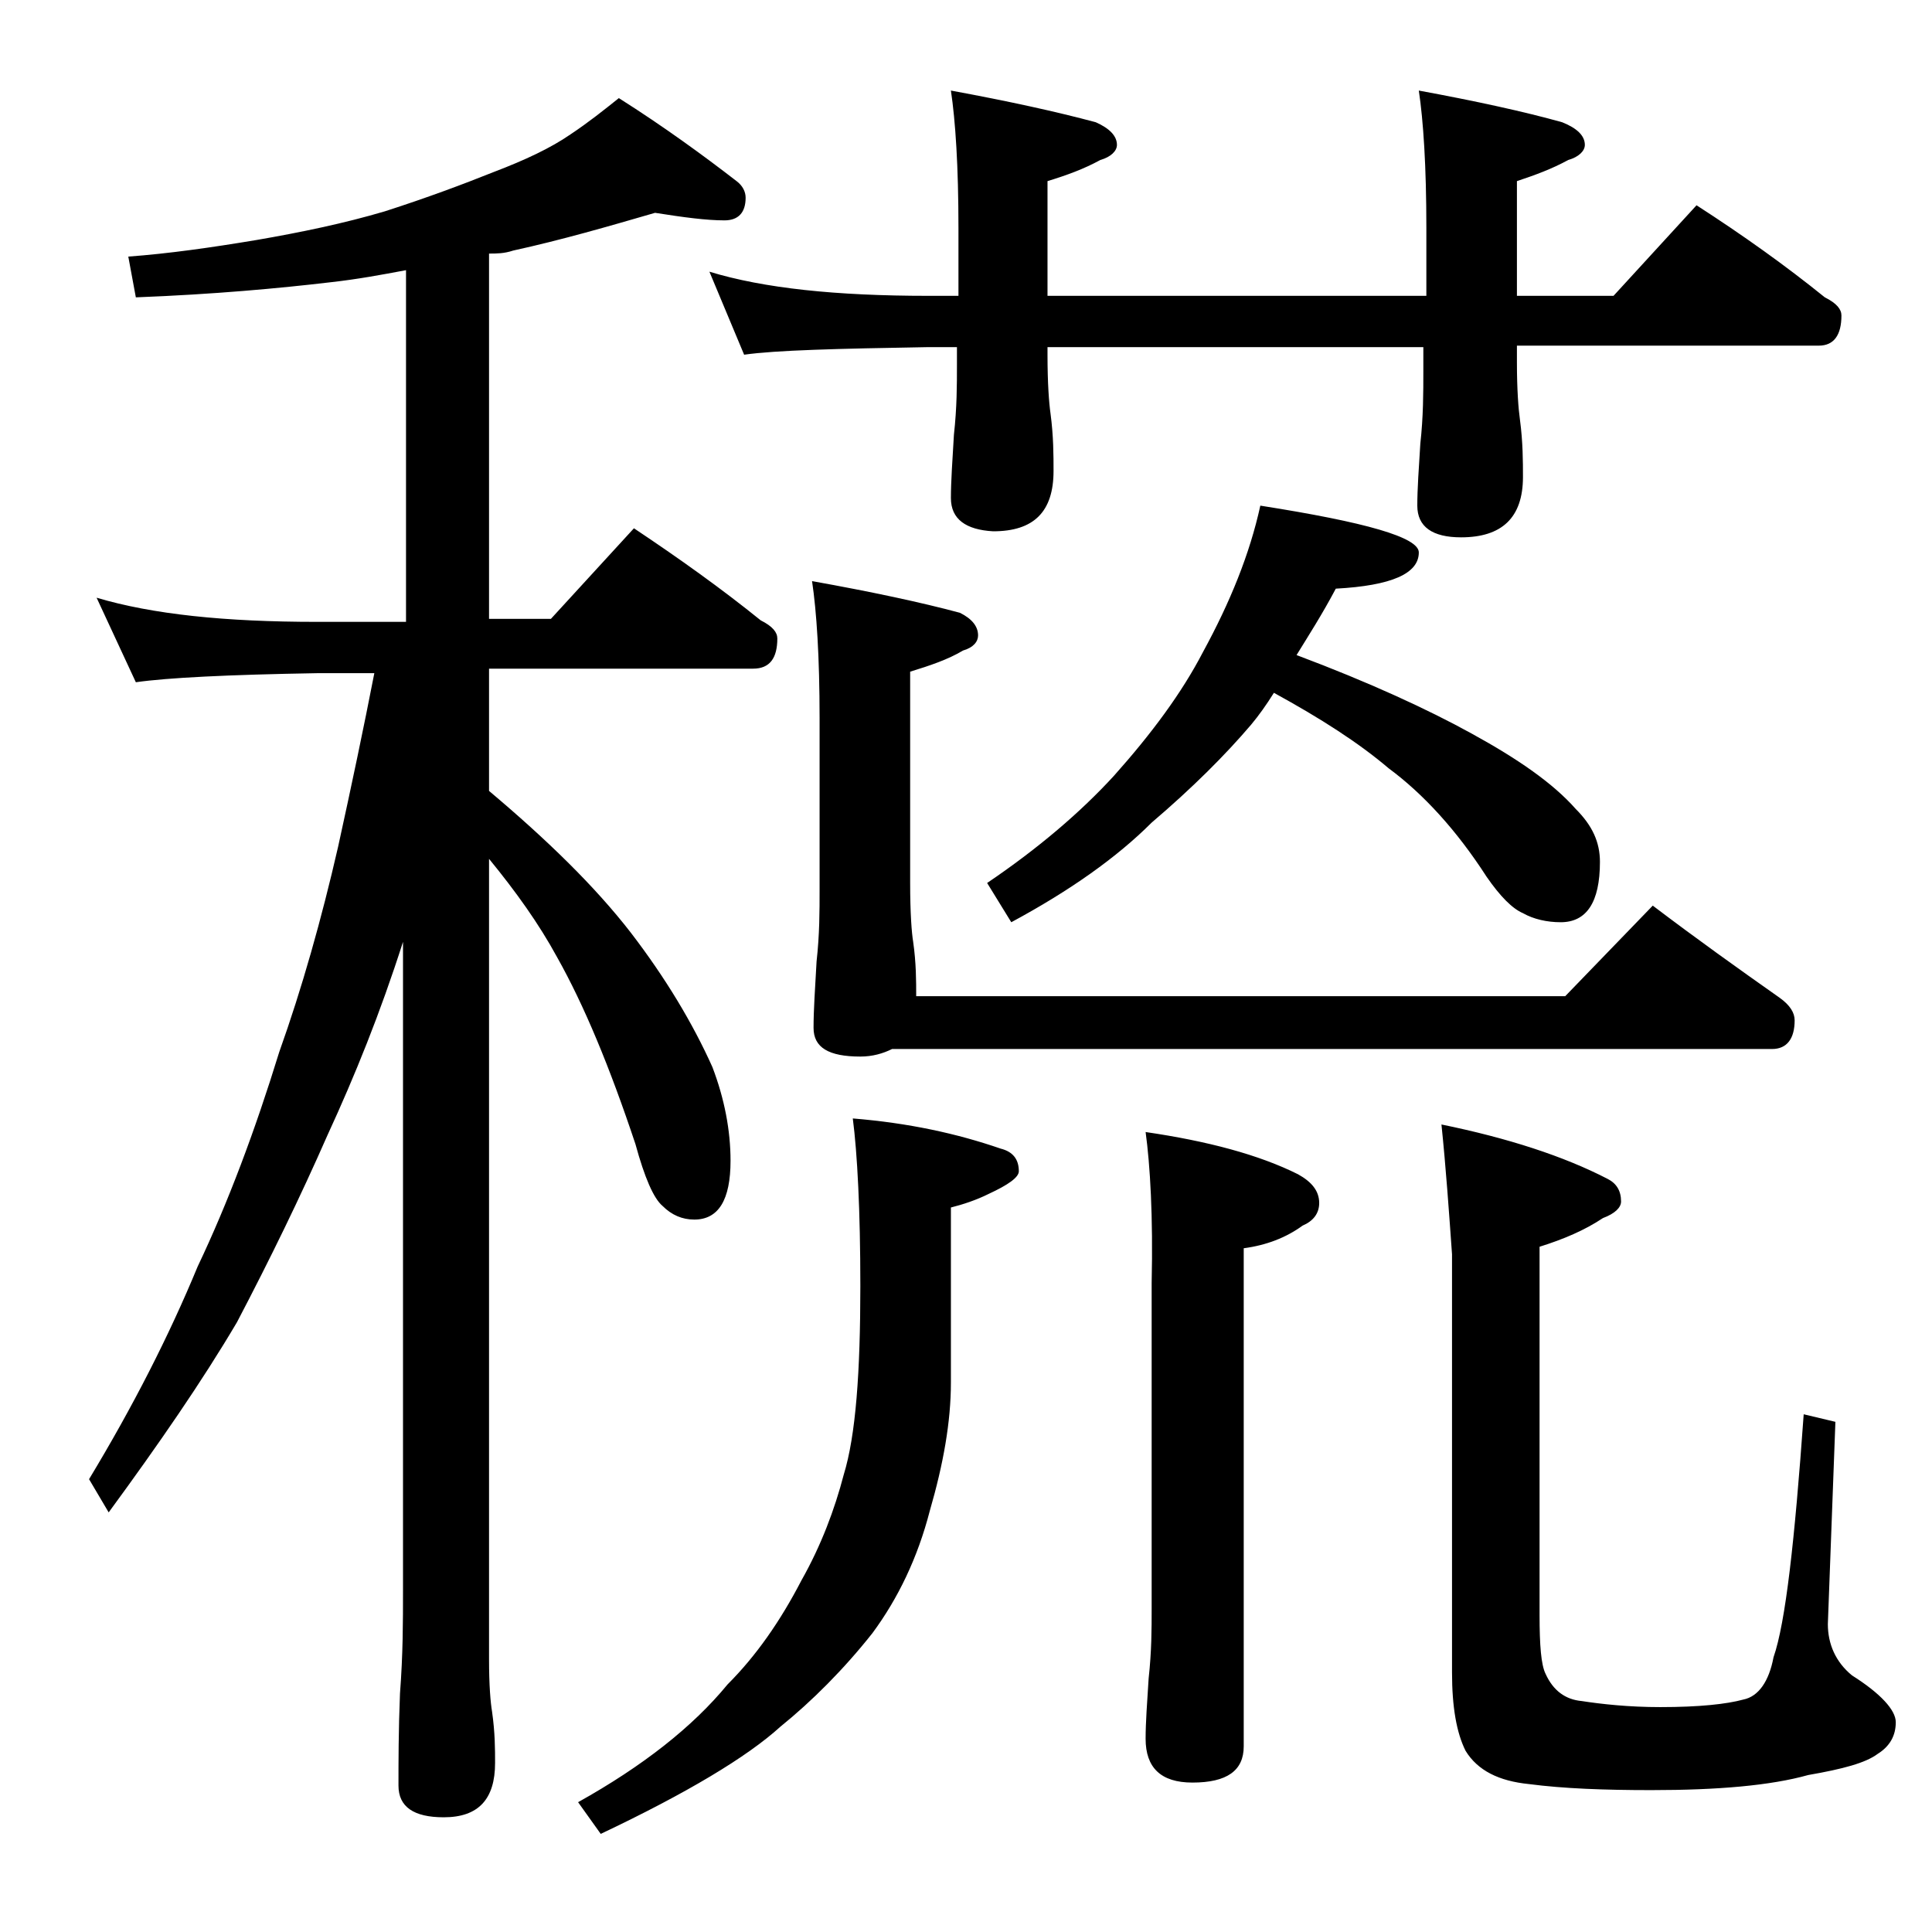<?xml version="1.0" encoding="utf-8"?>
<!-- Generator: Adobe Illustrator 18.0.0, SVG Export Plug-In . SVG Version: 6.00 Build 0)  -->
<!DOCTYPE svg PUBLIC "-//W3C//DTD SVG 1.1//EN" "http://www.w3.org/Graphics/SVG/1.1/DTD/svg11.dtd">
<svg version="1.1" id="Layer_1" xmlns="http://www.w3.org/2000/svg" xmlns:xlink="http://www.w3.org/1999/xlink" x="0px" y="0px"
	 viewBox="0 0 128 128" enable-background="new 0 0 128 128" xml:space="preserve">
<path d="M43.4,14.1c-3.1,0.9-6.2,1.8-9.4,2.5c-0.6,0.2-1.1,0.2-1.6,0.2v24.2h4.1l5.5-6c3,2,5.8,4,8.4,6.1c0.8,0.4,1.1,0.8,1.1,1.2
	c0,1.3-0.5,2-1.6,2H32.4v8.1c3.8,3.2,7,6.3,9.4,9.4c2.3,3,4.1,6,5.4,8.9c0.8,2.1,1.2,4.2,1.2,6.2c0,2.6-0.8,3.9-2.4,3.9
	c-0.8,0-1.5-0.3-2.1-0.9c-0.6-0.5-1.2-1.9-1.8-4.1c-1.7-5.1-3.4-9.2-5.2-12.4c-1.2-2.2-2.7-4.3-4.5-6.5v53c0,1.8,0.1,2.9,0.2,3.5
	c0.2,1.4,0.2,2.5,0.2,3.4c0,2.4-1.1,3.6-3.4,3.6c-2,0-3-0.7-3-2.1c0-1.6,0-3.6,0.1-6.1c0.2-2.6,0.2-4.8,0.2-6.8V62.4
	c-1.5,4.7-3.2,8.9-5,12.8c-1.8,4.1-3.8,8.2-6,12.4c-2.3,3.9-5.2,8.1-8.5,12.6L5.9,98c2.9-4.8,5.3-9.5,7.2-14.1c2-4.2,3.8-9,5.4-14.2
	c1.5-4.2,2.8-8.8,3.9-13.6c0.9-4.1,1.7-7.9,2.4-11.5H21c-5.9,0.1-9.9,0.3-12,0.6l-2.6-5.6c3.7,1.1,8.5,1.6,14.6,1.6h5.9V17.9
	c-1.6,0.3-3.2,0.6-5,0.8c-3.4,0.4-7.7,0.8-12.9,1L8.5,17c2.7-0.2,5.5-0.6,8.5-1.1c2.9-0.5,5.8-1.1,8.5-1.9c2.8-0.9,5.2-1.8,7.2-2.6
	c2.1-0.8,3.8-1.6,5.1-2.5C39,8.1,40,7.3,41,6.5c3,1.9,5.6,3.8,7.8,5.5c0.4,0.3,0.6,0.7,0.6,1.1c0,1-0.5,1.5-1.4,1.5
	C46.8,14.6,45.3,14.4,43.4,14.1z M56.5,74.1c3.7,0.3,6.9,1,9.8,2c0.8,0.2,1.2,0.7,1.2,1.5c0,0.4-0.7,0.9-2,1.5
	c-0.8,0.4-1.7,0.7-2.5,0.9v11.6c0,2.6-0.5,5.4-1.4,8.5c-0.8,3.1-2.1,5.8-3.8,8.1c-1.9,2.4-4,4.5-6.1,6.2c-2.2,2-6.2,4.4-11.9,7.1
	l-1.5-2.1c4.3-2.4,7.6-5,9.9-7.8c1.9-1.9,3.5-4.2,4.9-6.9c1.3-2.3,2.2-4.7,2.8-7c0.8-2.6,1.1-6.8,1.1-12.5
	C57,80.2,56.8,76.4,56.5,74.1z M47,18c3.6,1.1,8.4,1.6,14.5,1.6h2v-4.5C63.5,11,63.3,8,63,6c3.8,0.7,7,1.4,9.6,2.1
	C73.5,8.5,74,9,74,9.6c0,0.4-0.4,0.8-1.1,1c-1.1,0.6-2.2,1-3.5,1.4v7.6h25.1v-4.5C94.5,11,94.3,8,94,6c3.8,0.7,7,1.4,9.5,2.1
	c1,0.4,1.5,0.9,1.5,1.5c0,0.4-0.4,0.8-1.1,1c-1.1,0.6-2.2,1-3.4,1.4v7.6h6.4l5.5-6c3.1,2,5.9,4,8.5,6.1c0.8,0.4,1.1,0.8,1.1,1.2
	c0,1.3-0.5,2-1.5,2h-20v1.1c0,1.8,0.1,3.1,0.2,3.8c0.2,1.5,0.2,2.8,0.2,3.8c0,2.7-1.4,4-4.1,4c-1.9,0-2.9-0.7-2.9-2.1
	c0-1.1,0.1-2.5,0.2-4.1c0.2-1.8,0.2-3.4,0.2-4.8V23H69.4v0.5c0,1.9,0.1,3.2,0.2,3.9c0.2,1.5,0.2,2.8,0.2,3.8c0,2.7-1.3,4-4,4
	C64,35.1,63,34.4,63,33c0-1.1,0.1-2.5,0.2-4.2c0.2-1.8,0.2-3.3,0.2-4.6V23h-2c-5.9,0.1-10,0.2-12.1,0.5L47,18z M109.5,60
	c2.9,2.2,5.7,4.2,8.4,6.1c0.7,0.5,1,1,1,1.5c0,1.2-0.5,1.9-1.5,1.9H59.1C58.5,69.8,57.8,70,57,70c-2.1,0-3.1-0.6-3.1-1.9
	c0-1.2,0.1-2.6,0.2-4.4c0.2-1.8,0.2-3.3,0.2-4.8V47.6c0-4.1-0.2-7.1-0.5-9.1c3.9,0.7,7.2,1.4,9.8,2.1c0.8,0.4,1.2,0.9,1.2,1.5
	c0,0.4-0.3,0.8-1,1c-1,0.6-2.2,1-3.5,1.4v14c0,2,0.1,3.3,0.2,3.9c0.2,1.4,0.2,2.6,0.2,3.6h43L109.5,60z M83.5,33.5
	c7,1.1,10.5,2.1,10.5,3.1c0,1.4-1.8,2.2-5.5,2.4c-0.9,1.7-1.8,3.1-2.6,4.4c4.8,1.8,8.7,3.6,11.6,5.2c3.1,1.7,5.4,3.3,6.9,5
	c1.1,1.1,1.6,2.2,1.6,3.5c0,2.7-0.9,4-2.6,4c-0.9,0-1.8-0.2-2.5-0.6c-0.7-0.3-1.5-1.1-2.4-2.4c-2-3.1-4.2-5.5-6.5-7.2
	c-2-1.7-4.5-3.3-7.6-5c-0.5,0.8-1,1.5-1.5,2.1c-1.7,2-3.9,4.2-6.6,6.5C74,56.8,70.9,59,67,61.1l-1.6-2.6c3.4-2.3,6.2-4.7,8.4-7.1
	c2.5-2.8,4.5-5.5,5.9-8.2C81.5,39.9,82.8,36.7,83.5,33.5z M75.9,75c4.1,0.6,7.5,1.5,10.1,2.8c0.9,0.5,1.4,1.1,1.4,1.9
	c0,0.7-0.4,1.2-1.1,1.5c-1.1,0.8-2.4,1.3-3.9,1.5v33c0,1.6-1.1,2.4-3.4,2.4c-2.1,0-3.1-1-3.1-2.9c0-1.1,0.1-2.4,0.2-4
	c0.2-1.8,0.2-3.3,0.2-4.6V85C76.4,80.6,76.2,77.2,75.9,75z M95.5,74.5c4.4,0.9,8.1,2.1,11,3.6c0.6,0.3,0.9,0.8,0.9,1.5
	c0,0.4-0.4,0.8-1.2,1.1c-1.2,0.8-2.6,1.4-4.2,1.9V107c0,2,0.1,3.3,0.4,3.9c0.5,1.1,1.3,1.7,2.4,1.8c1.3,0.2,3.1,0.4,5.2,0.4
	c2.6,0,4.4-0.2,5.5-0.5c1-0.2,1.7-1.2,2-2.8c0.8-2.3,1.4-7.7,2-16.1l2.1,0.5l-0.5,13.4c0,1.3,0.5,2.5,1.6,3.4
	c1.9,1.2,2.9,2.3,2.9,3.1c0,0.9-0.4,1.6-1.2,2.1c-0.8,0.6-2.3,1-4.6,1.4c-2.5,0.7-6,1-10.4,1c-3.1,0-5.8-0.1-8.1-0.4
	c-2-0.2-3.4-0.9-4.2-2.2c-0.6-1.2-0.9-2.9-0.9-5.2V83.1C96,80.3,95.8,77.4,95.5,74.5z"/>
</svg>
